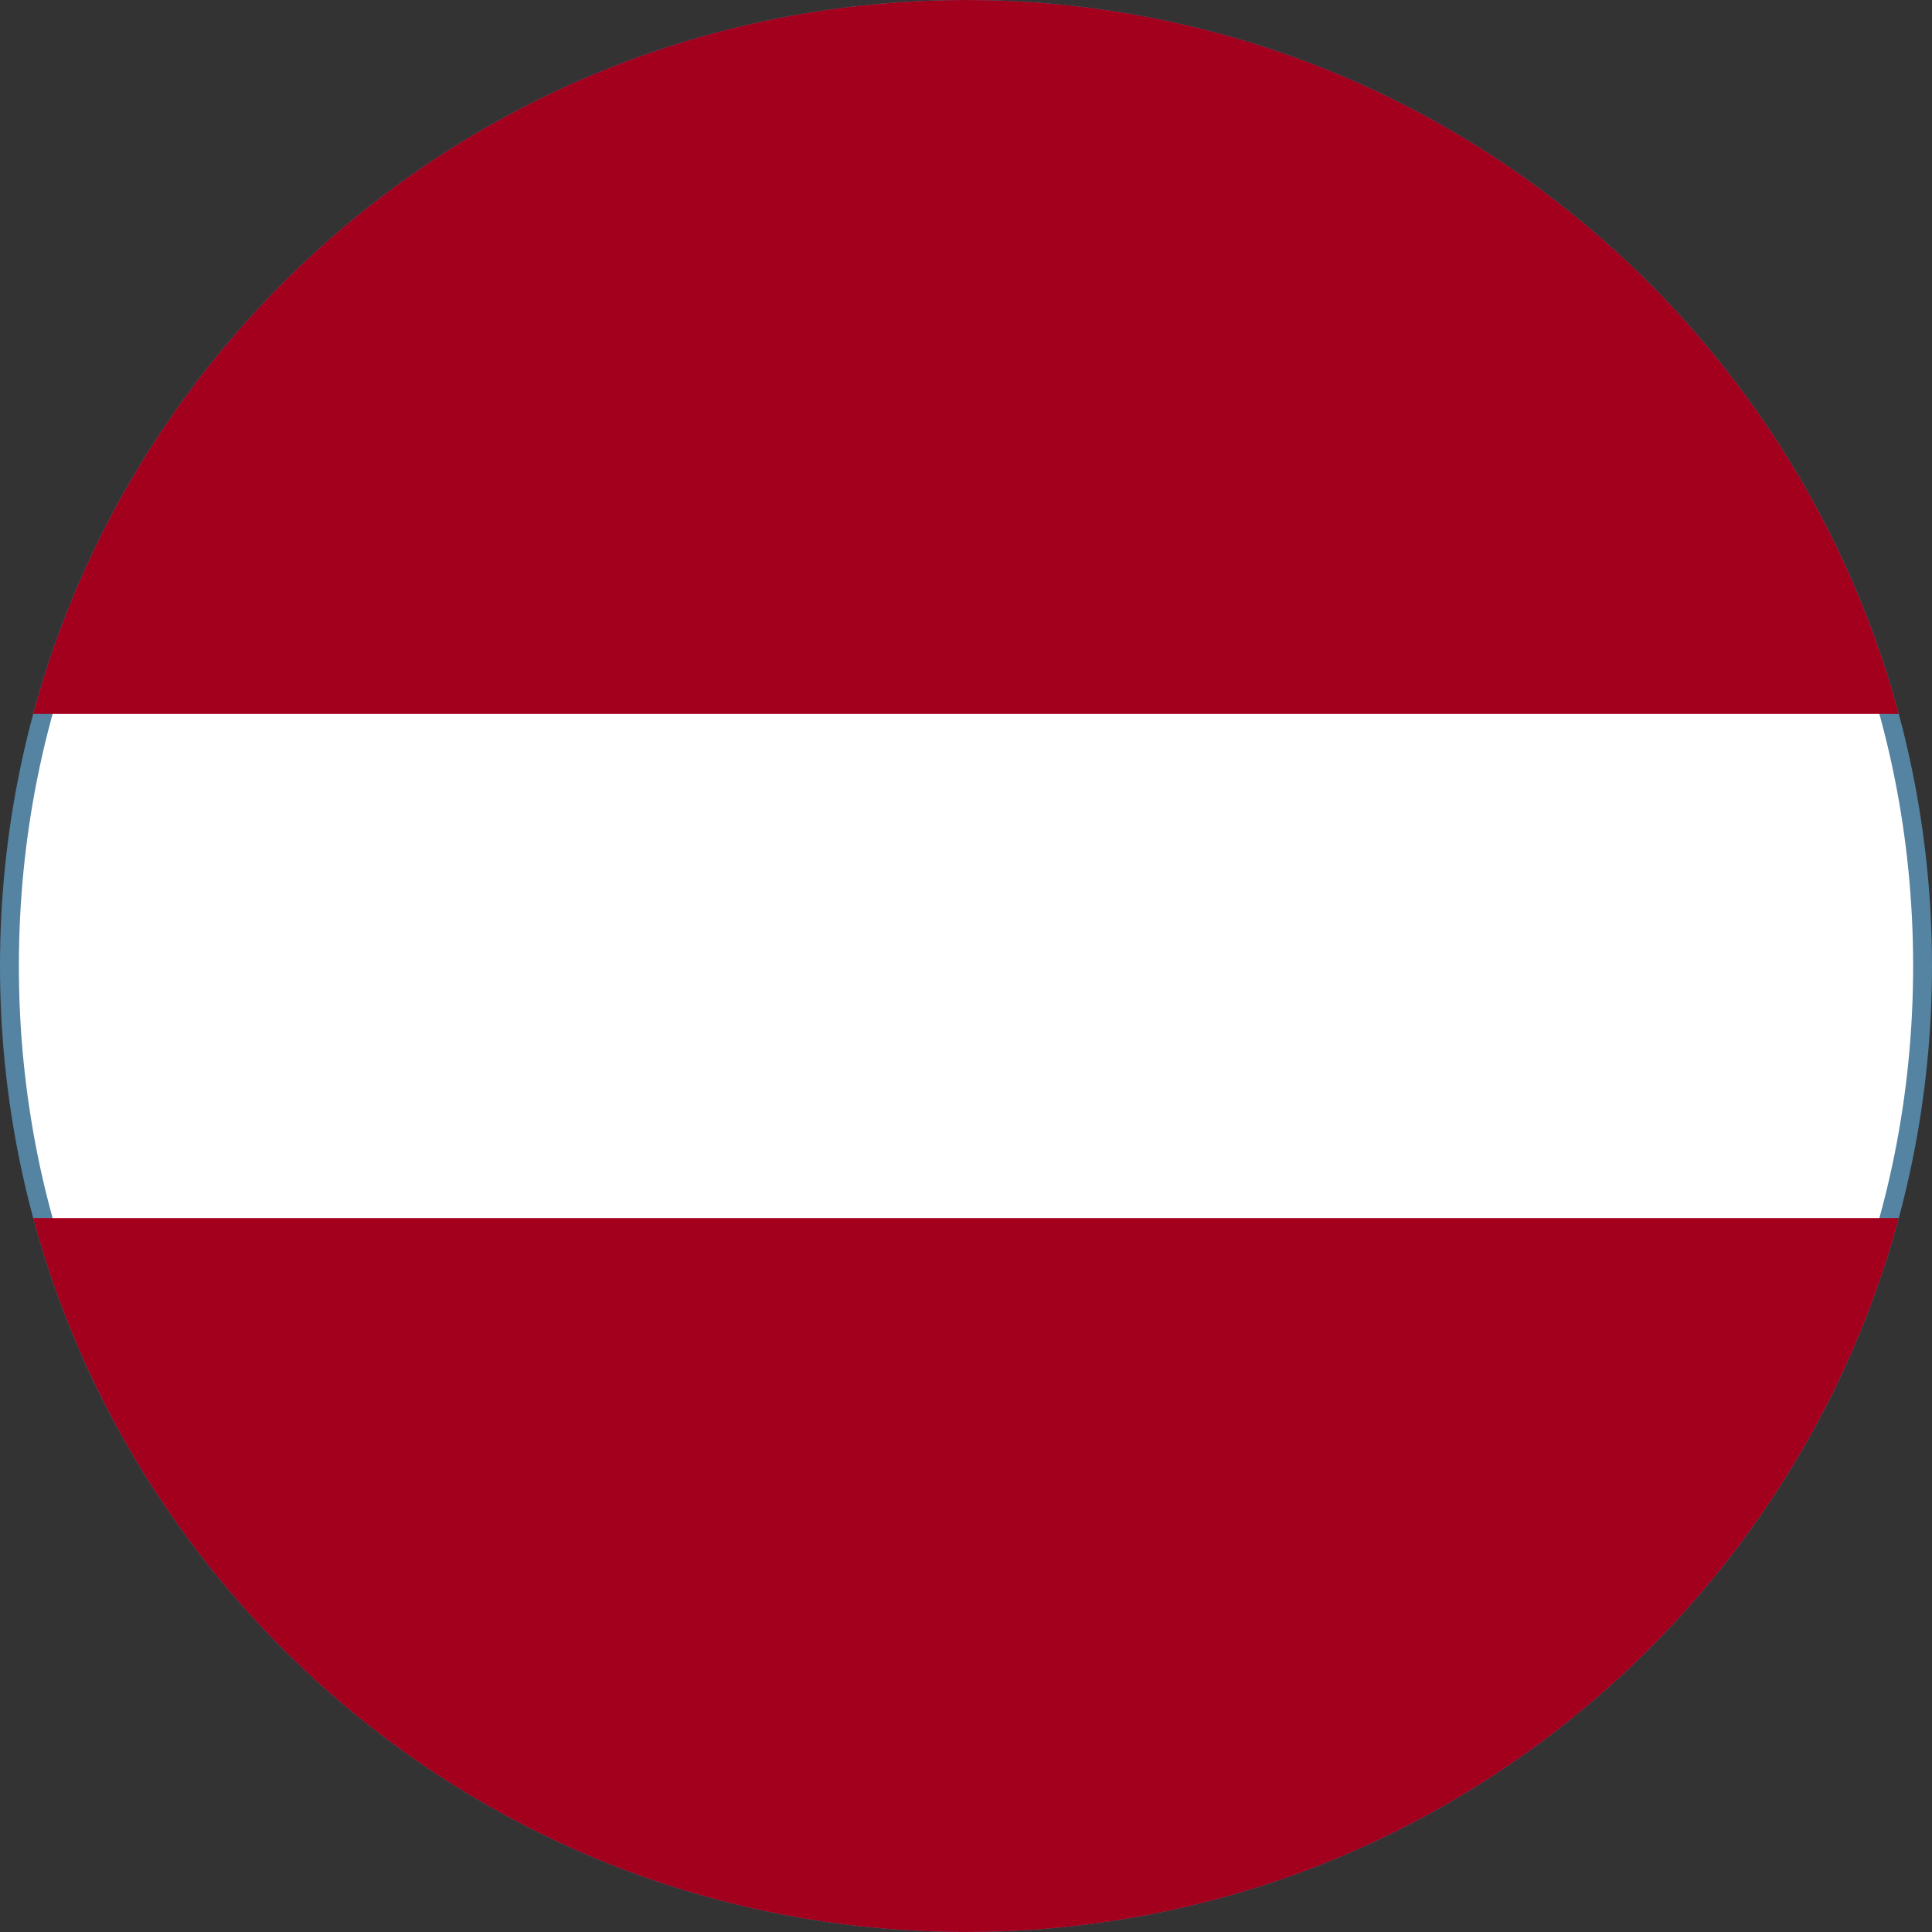 <?xml version="1.0" encoding="utf-8"?>
<!-- Generator: Adobe Illustrator 21.0.0, SVG Export Plug-In . SVG Version: 6.00 Build 0)  -->
<svg version="1.1" id="Layer_1" xmlns="http://www.w3.org/2000/svg" xmlns:xlink="http://www.w3.org/1999/xlink" x="0px" y="0px"
	 width="512px" height="512px" viewBox="0 0 512 512" style="enable-background:new 0 0 512 512;" xml:space="preserve">
<rect x="0" y="0" width="512" height="512" fill="#333333" stroke="none"/>
<style type="text/css">
	.st0{fill:#FFFFFF;}
	.st1{fill:#5583A2;}
	.st2{fill:#A2001D;}
</style>
<g>
	<g>
		<path class="st0" d="M256,509.5c-67.7,0-131.4-26.4-179.3-74.2S2.5,323.7,2.5,256c0-67.7,26.4-131.4,74.2-179.3S188.3,2.5,256,2.5
			c67.7,0,131.4,26.4,179.3,74.2s74.2,111.5,74.2,179.3c0,67.7-26.4,131.4-74.2,179.3S323.7,509.5,256,509.5z"/>
		<path class="st1" d="M256,5c33.9,0,66.8,6.6,97.7,19.7c29.9,12.6,56.7,30.7,79.8,53.8c23.1,23.1,41.2,49.9,53.8,79.8
			c13.1,30.9,19.7,63.8,19.7,97.7s-6.6,66.8-19.7,97.7c-12.6,29.9-30.7,56.7-53.8,79.8c-23.1,23.1-49.9,41.2-79.8,53.8
			C322.8,500.4,289.9,507,256,507s-66.8-6.6-97.7-19.7c-29.9-12.6-56.7-30.7-79.8-53.8c-23.1-23.1-41.2-49.9-53.8-79.8
			C11.6,322.8,5,289.9,5,256s6.6-66.8,19.7-97.7c12.6-29.9,30.7-56.7,53.8-79.8c23.1-23.1,49.9-41.2,79.8-53.8
			C189.2,11.6,222.1,5,256,5 M256,0C114.6,0,0,114.6,0,256s114.6,256,256,256s256-114.6,256-256S397.4,0,256,0L256,0z"/>
	</g>
	<g>
		<path class="st2" d="M256,0C137.7,0,38.2,80.2,8.8,189.2h494.4C473.8,80.2,374.3,0,256,0z"/>
		<path class="st2" d="M256,512c118.3,0,217.8-80.2,247.2-189.2H8.8C38.2,431.8,137.7,512,256,512z"/>
	</g>
</g>
</svg>
